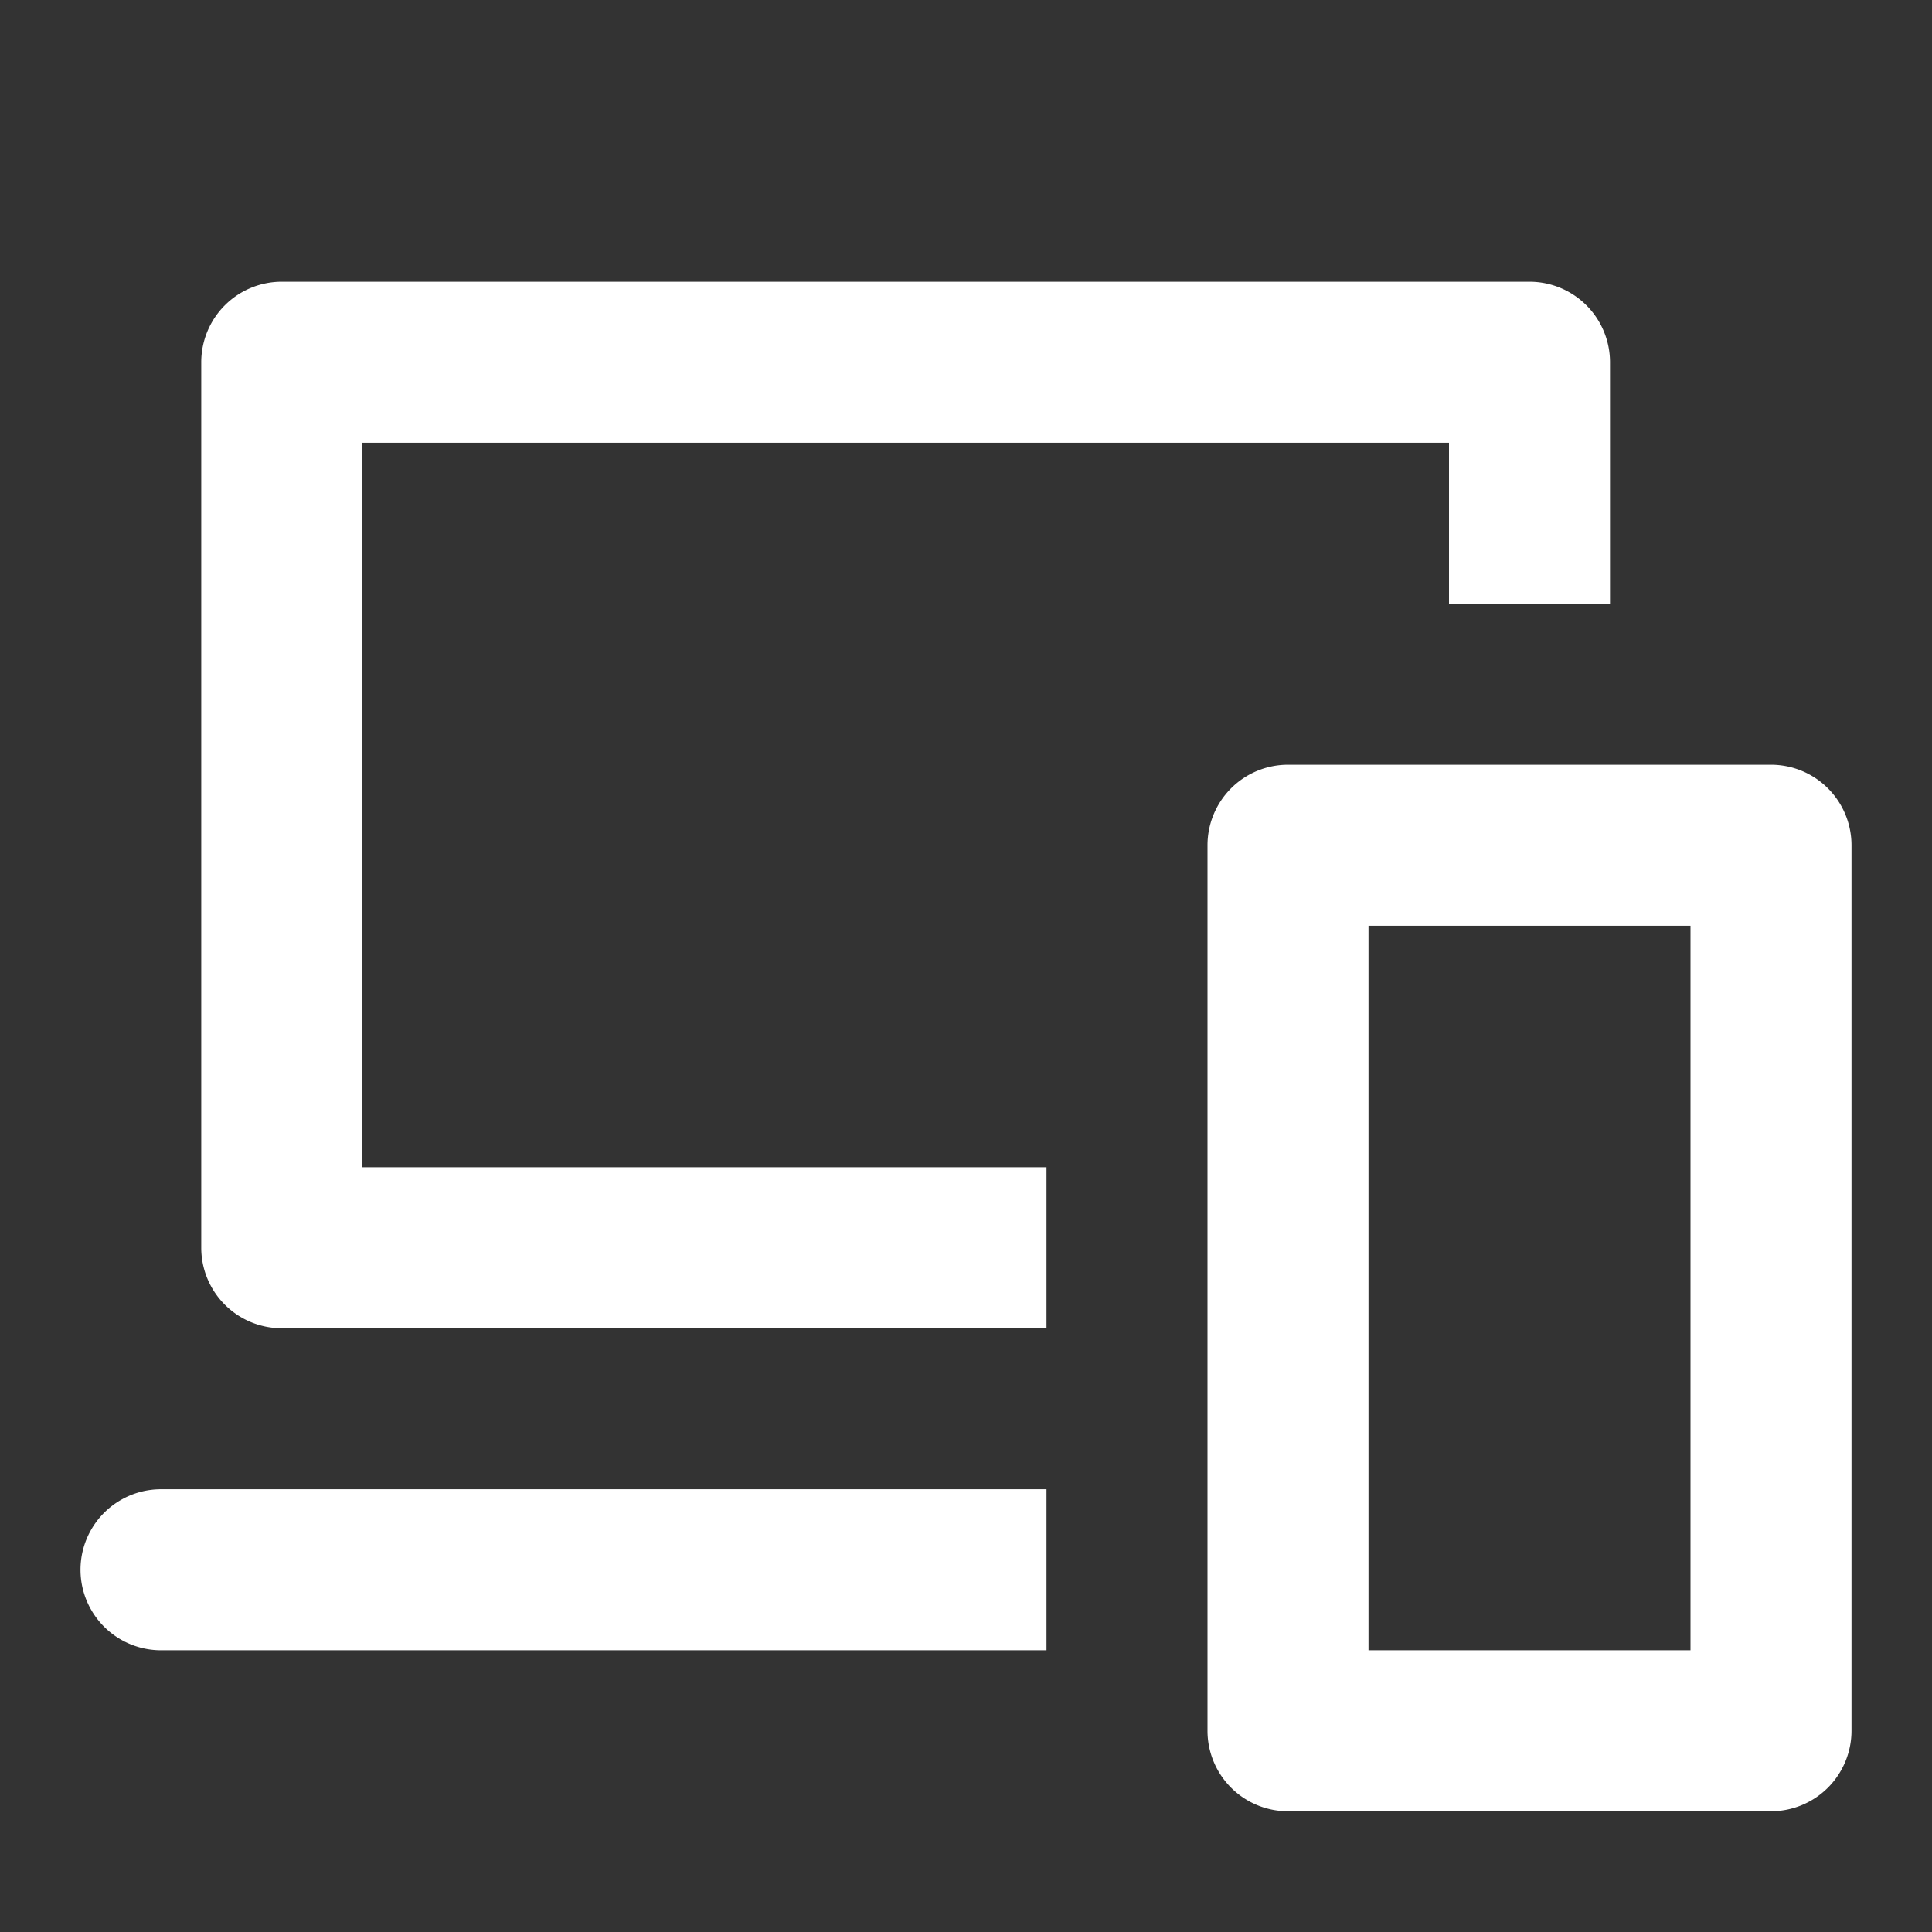 <svg xmlns="http://www.w3.org/2000/svg" width="800px" height="800px" viewBox="0 0 48 48">
<rect x="0" y="0" width="48" height="48" fill="#333333" stroke="none"/>
<defs>
<style>
.svg-primary {fill: #eb0525;}
.svg-secondary {fill: #f07e24;}
.svg-white {fill: #fff;}
</style>
</defs>
<g class="svg-white"><g><rect width="48" height="48" fill="none"/></g><g><path d="M42,23V41H34V23h8m2-4H32a2,2,0,0,0-2,2V43a2,2,0,0,0,2,2H44a2,2,0,0,0,2-2V21a2,2,0,0,0-2-2Z"/><path d="M38,7H7A2,2,0,0,0,5,9V31a2,2,0,0,0,2,2H26V29H9V11H36v4h4V9A2,2,0,0,0,38,7Z"/><path d="M26,37v4H4a2,2,0,0,1,0-4Z"/></g></g></svg>